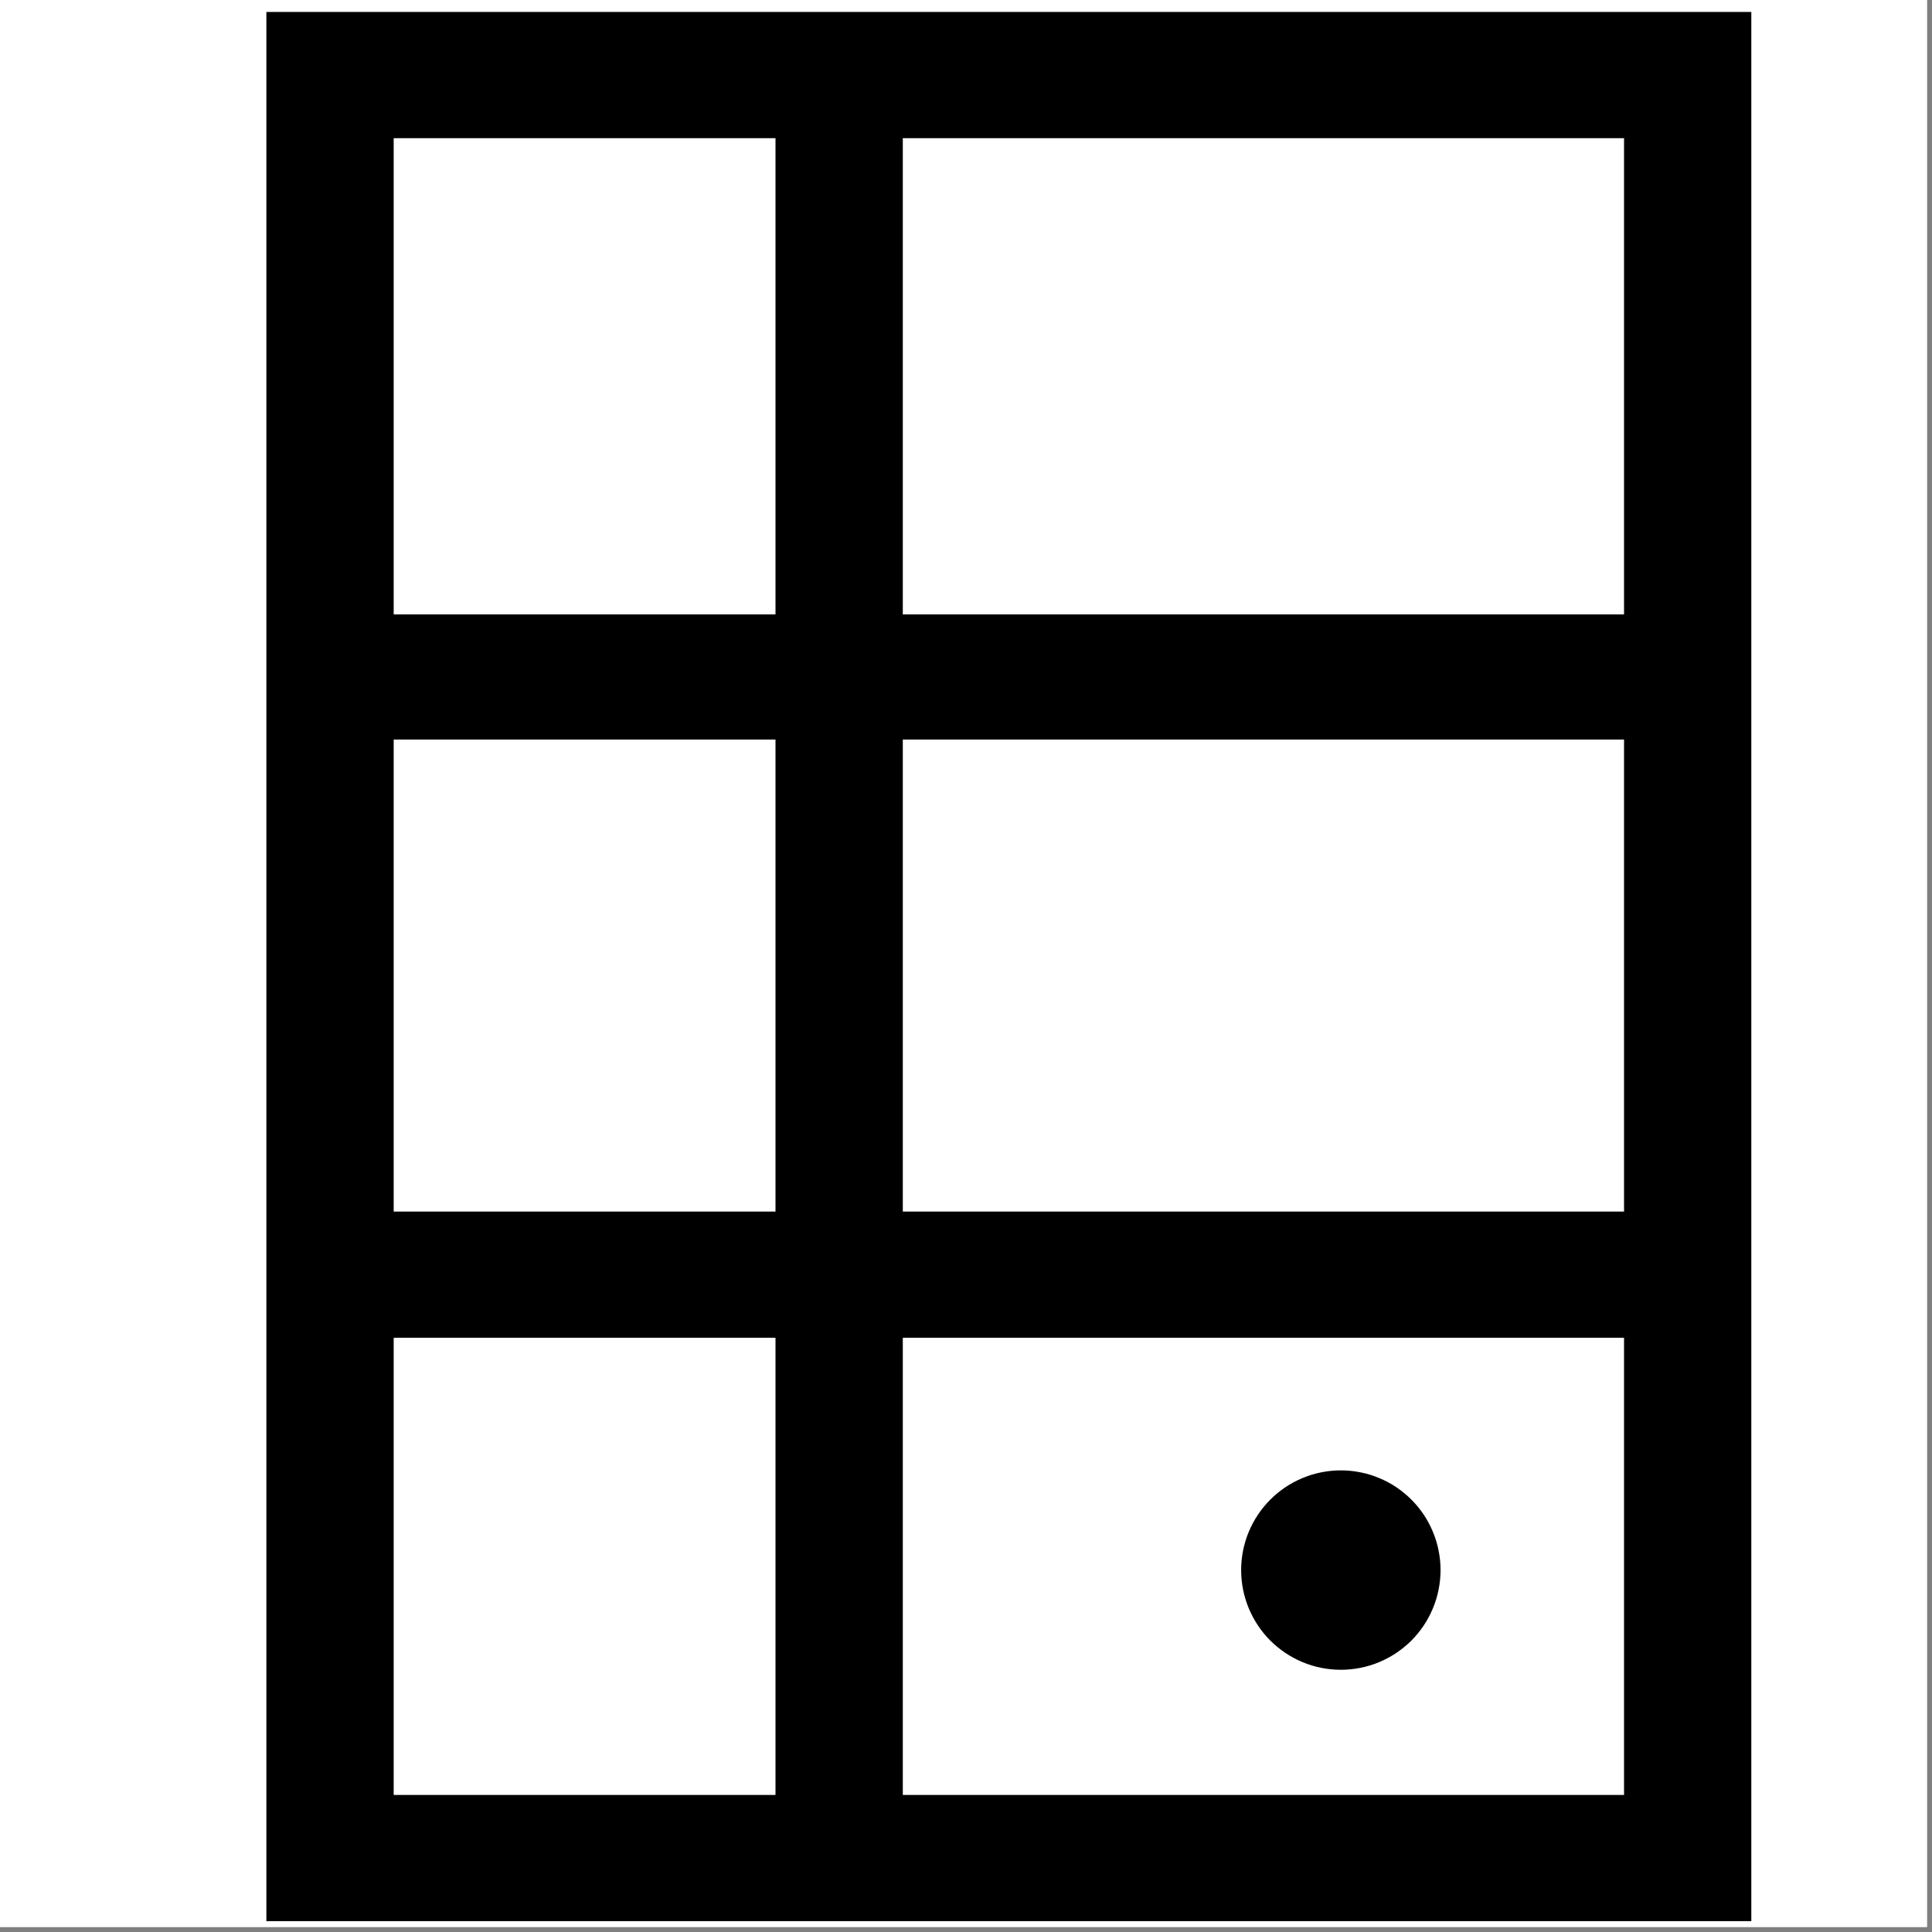 <svg xmlns="http://www.w3.org/2000/svg" xmlns:xlink="http://www.w3.org/1999/xlink" width="250" zoomAndPan="magnify" viewBox="0 0 187.5 187.5" height="250" preserveAspectRatio="xMidYMid meet" version="1.0"><rect x="0" y="0" width="187.5" height="187.5" fill="#808080" stroke="none"/><defs><clipPath id="b9059b7837"><path d="M 0 0 L 187 0 L 187 187 L 0 187 Z M 0 0 " clip-rule="nonzero"/></clipPath></defs><g clip-path="url(#b9059b7837)"><path fill="#ffffff" d="M 0 0 L 187.5 0 L 187.5 195 L 0 195 Z M 0 0 " fill-opacity="1" fill-rule="nonzero"/><path fill="#ffffff" d="M 0 0 L 187.5 0 L 187.5 187.5 L 0 187.5 Z M 0 0 " fill-opacity="1" fill-rule="nonzero"/><path fill="#ffffff" d="M 0 0 L 187.5 0 L 187.5 187.5 L 0 187.5 Z M 0 0 " fill-opacity="1" fill-rule="nonzero"/></g><path fill="#000000" d="M 25.852 1.16 L 25.852 186.449 L 169.965 186.449 L 169.965 1.16 Z M 157.613 59.629 L 87.617 59.629 L 87.617 13.41 L 157.613 13.41 Z M 87.617 71.773 L 157.613 71.773 L 157.613 117.582 L 87.617 117.582 Z M 75.262 117.582 L 38.207 117.582 L 38.207 71.773 L 75.262 71.773 Z M 75.262 13.41 L 75.262 59.629 L 38.207 59.629 L 38.207 13.41 Z M 38.207 129.832 L 75.262 129.832 L 75.262 174.199 L 38.207 174.199 Z M 87.617 174.199 L 87.617 129.832 L 157.613 129.832 L 157.613 174.199 Z M 87.617 174.199 " fill-opacity="1" fill-rule="nonzero"/><path fill="#000000" d="M 130.129 142.699 C 129.492 142.699 128.863 142.762 128.242 142.887 C 127.617 143.008 127.012 143.191 126.426 143.438 C 125.84 143.68 125.281 143.977 124.754 144.328 C 124.227 144.684 123.734 145.086 123.285 145.535 C 122.836 145.984 122.438 146.473 122.082 147 C 121.73 147.527 121.434 148.086 121.188 148.672 C 120.945 149.258 120.762 149.863 120.637 150.488 C 120.516 151.109 120.453 151.738 120.453 152.375 C 120.453 153.012 120.516 153.641 120.637 154.262 C 120.762 154.887 120.945 155.492 121.188 156.078 C 121.434 156.664 121.73 157.223 122.082 157.75 C 122.438 158.281 122.836 158.77 123.285 159.219 C 123.734 159.668 124.227 160.066 124.754 160.422 C 125.281 160.773 125.84 161.07 126.426 161.316 C 127.012 161.559 127.617 161.742 128.242 161.867 C 128.863 161.988 129.492 162.051 130.129 162.051 C 130.766 162.051 131.395 161.988 132.016 161.867 C 132.641 161.742 133.246 161.559 133.832 161.316 C 134.418 161.07 134.977 160.773 135.504 160.422 C 136.031 160.066 136.523 159.668 136.973 159.219 C 137.422 158.77 137.82 158.281 138.176 157.75 C 138.527 157.223 138.824 156.664 139.066 156.078 C 139.312 155.492 139.496 154.887 139.617 154.262 C 139.742 153.641 139.805 153.012 139.805 152.375 C 139.805 151.738 139.742 151.109 139.617 150.488 C 139.496 149.863 139.312 149.258 139.066 148.672 C 138.824 148.086 138.527 147.527 138.176 147 C 137.82 146.473 137.422 145.984 136.973 145.535 C 136.523 145.086 136.031 144.684 135.504 144.328 C 134.977 143.977 134.418 143.68 133.832 143.438 C 133.246 143.191 132.641 143.008 132.016 142.887 C 131.395 142.762 130.766 142.699 130.129 142.699 Z M 130.129 142.699 " fill-opacity="1" fill-rule="nonzero"/></svg>